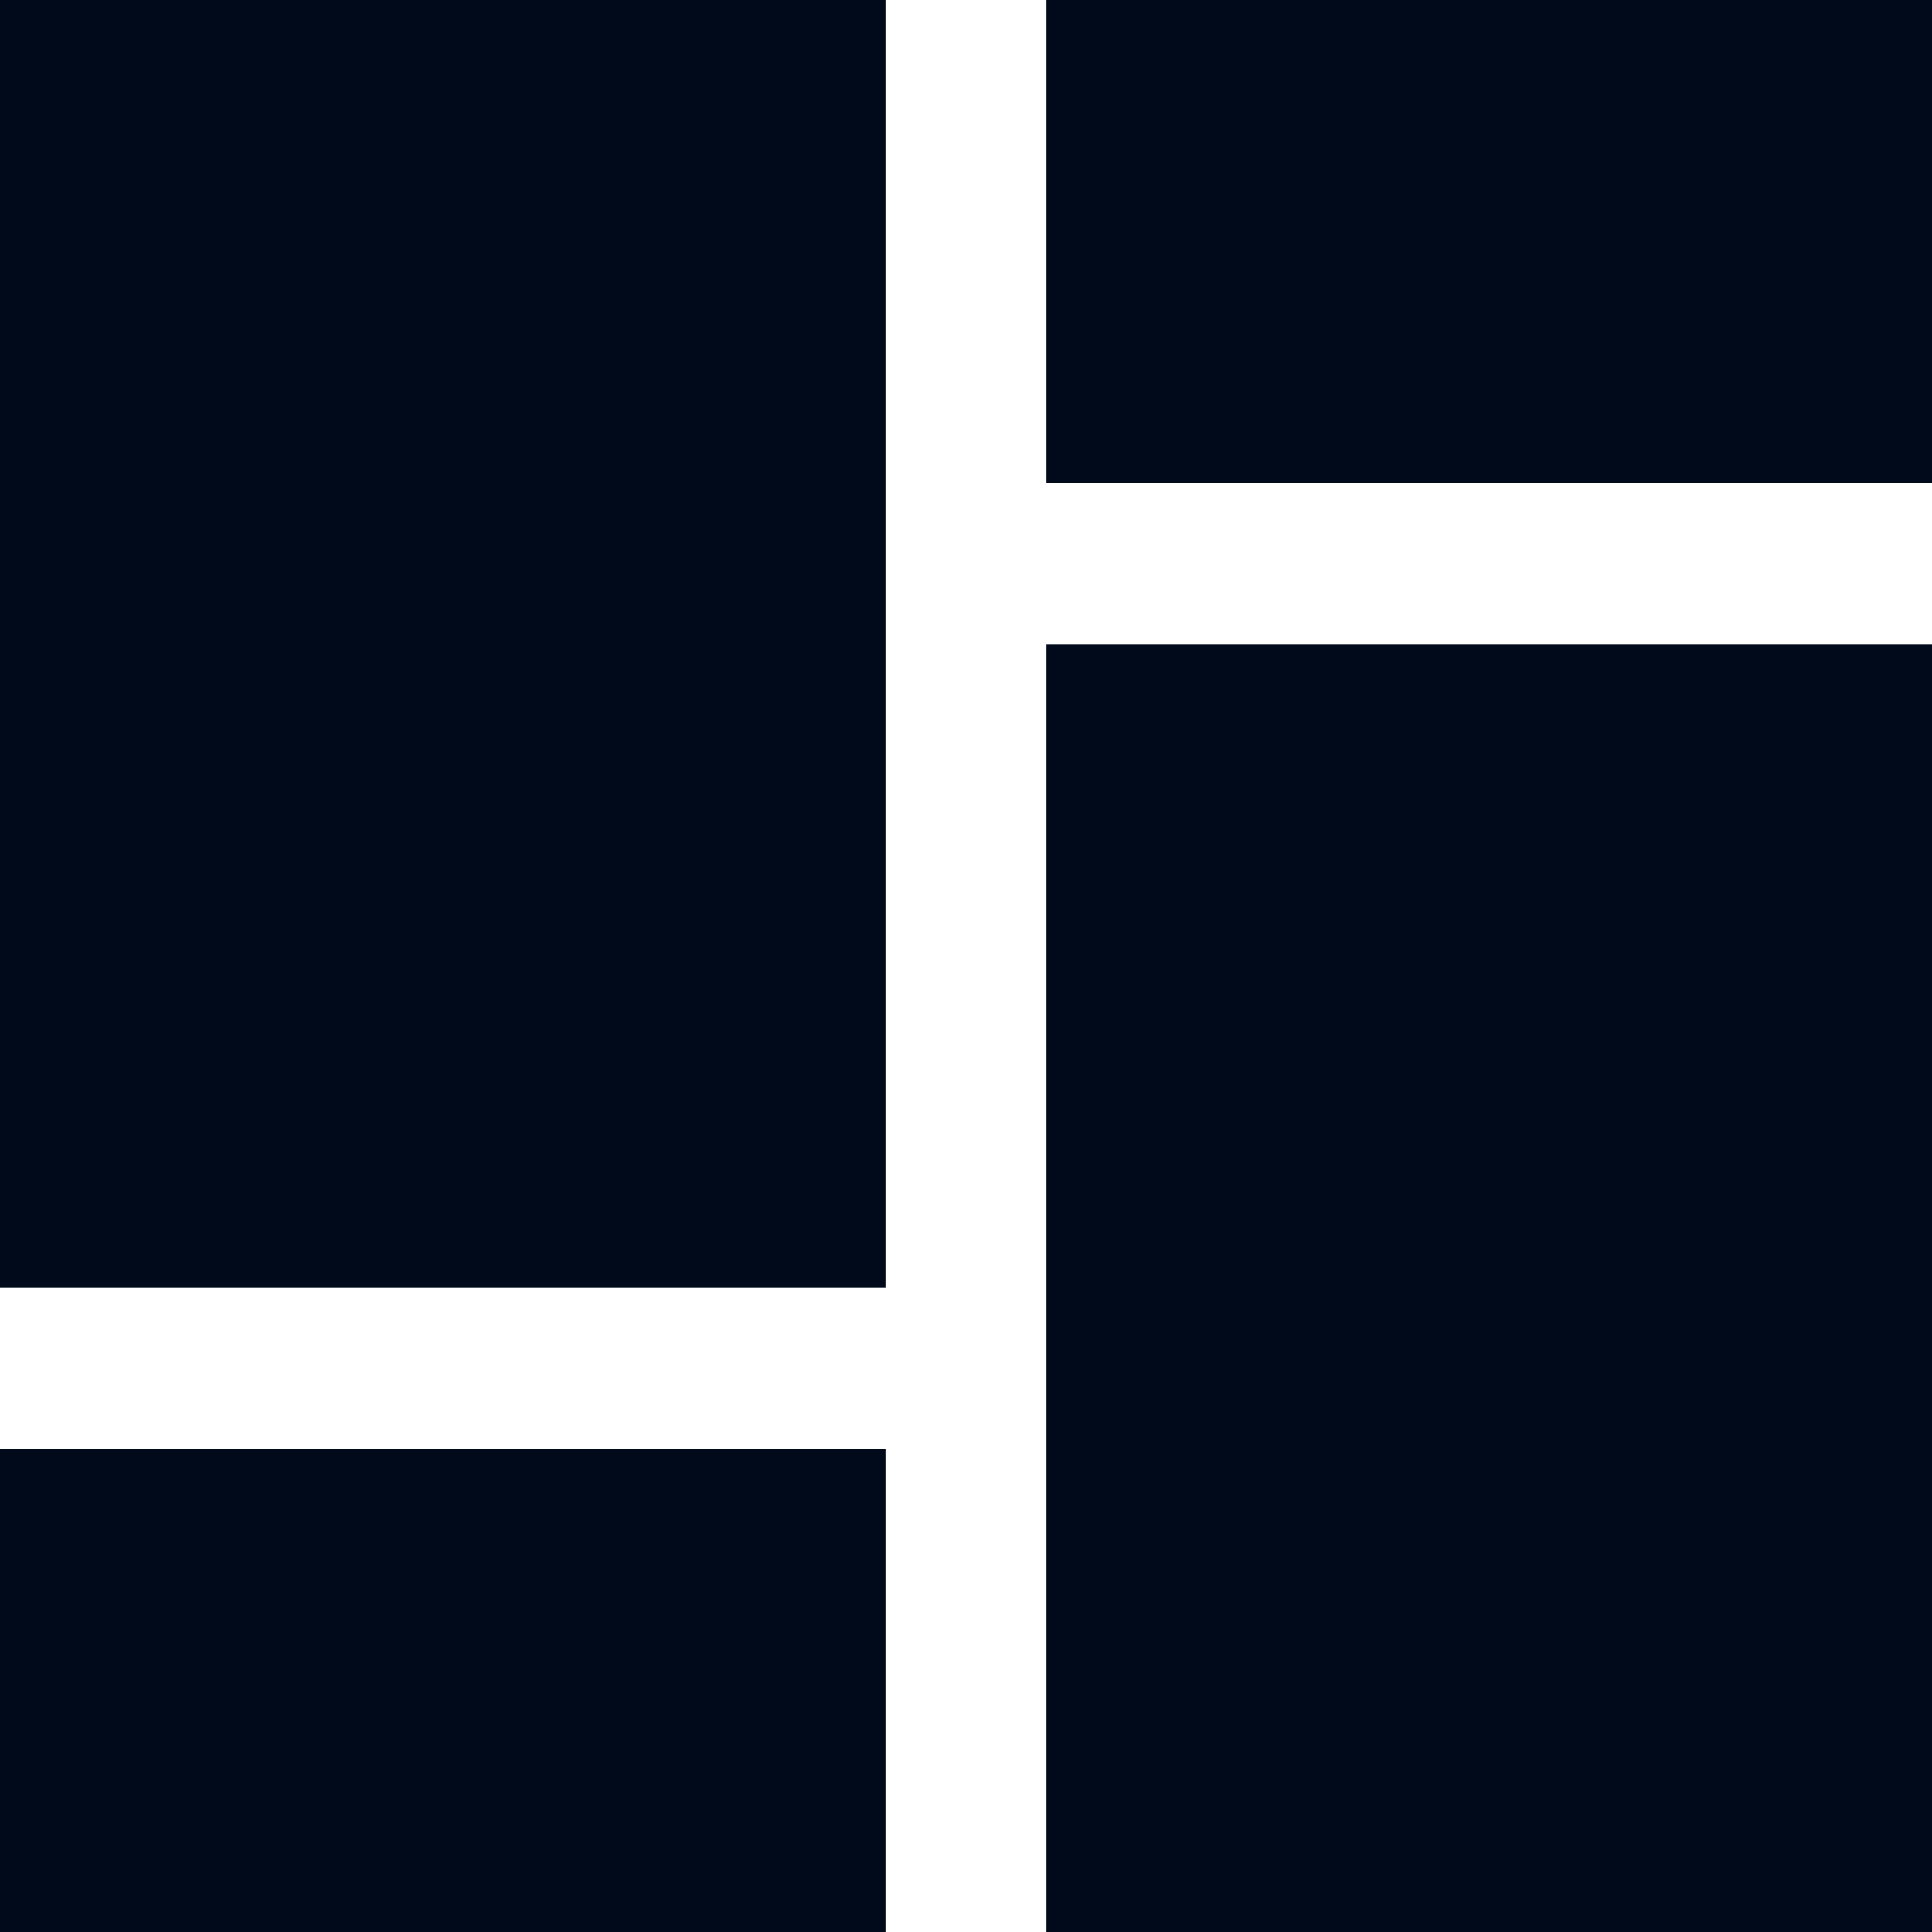 <svg width="24" height="24" viewBox="0 0 24 24" fill="none" xmlns="http://www.w3.org/2000/svg">
<path d="M0 24H11V18H0V24Z" fill="#000A1A"/>
<path d="M0 16H11V0H0V16Z" fill="#000A1A"/>
<path d="M13 6H24V0H13V6Z" fill="#000A1A"/>
<path d="M13 24H24V8H13V24Z" fill="#000A1A"/>
</svg>
